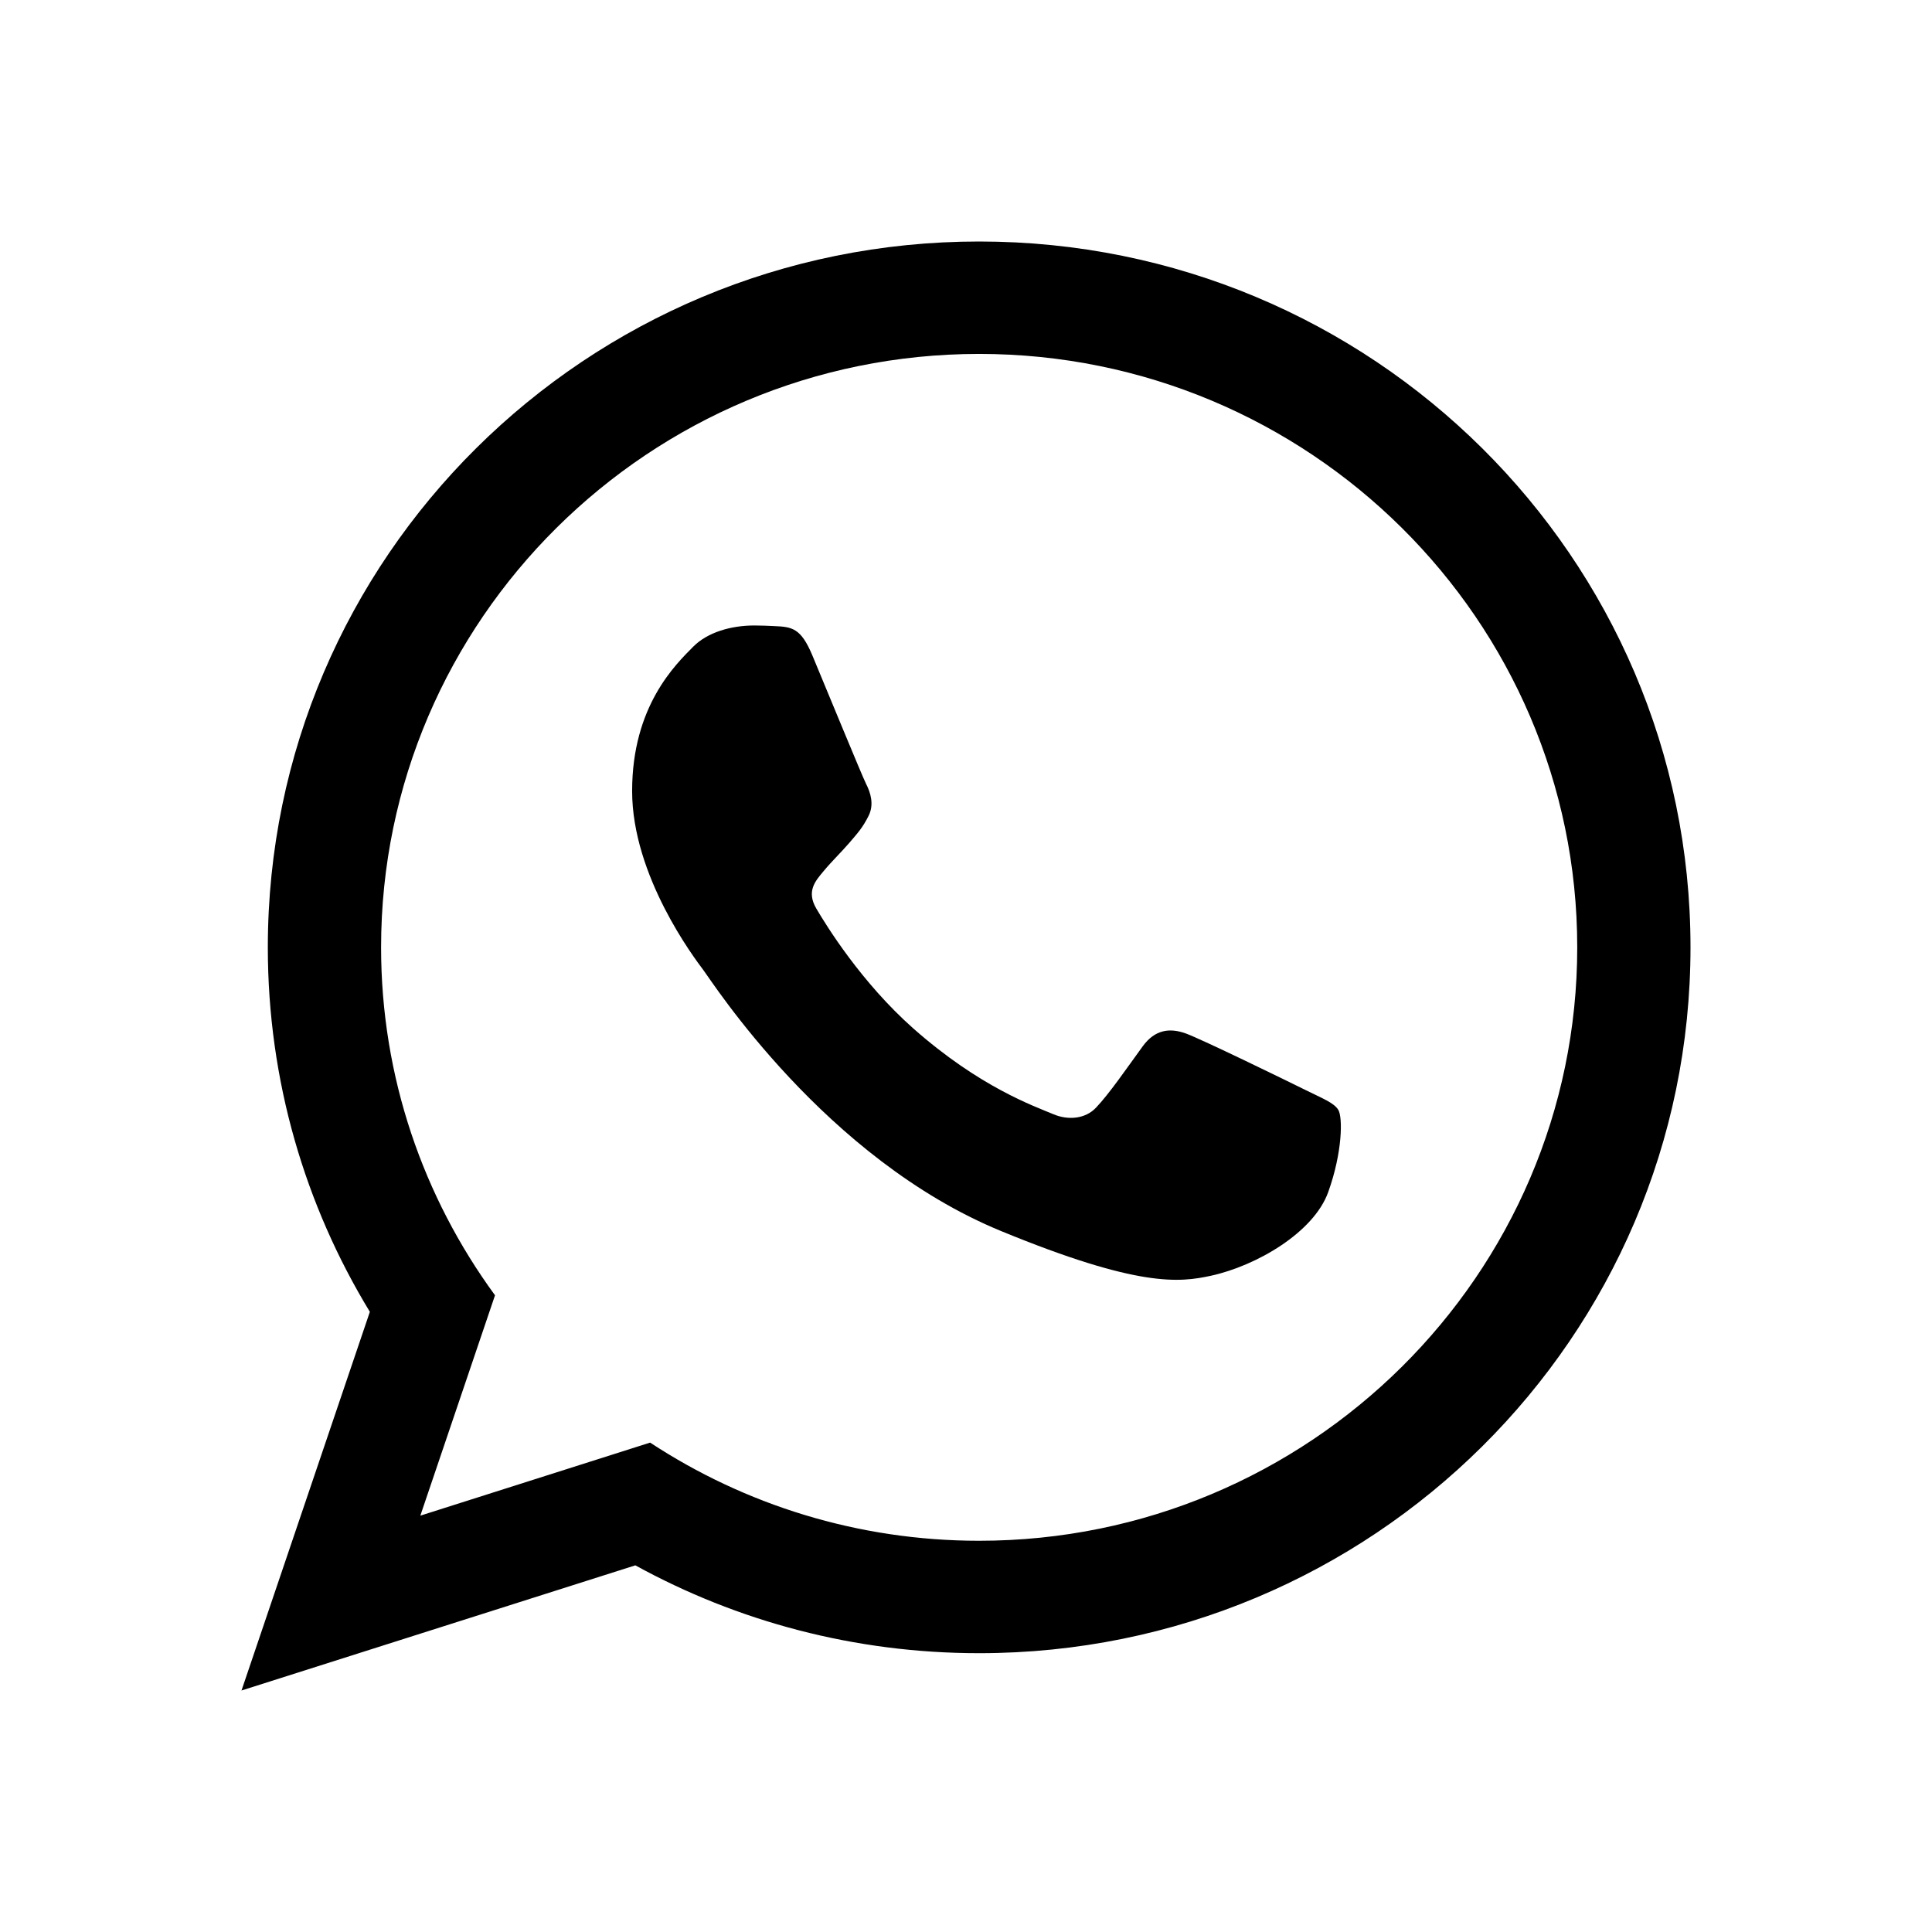 <svg width="32" height="32" viewBox="0 0 32 32" fill="none" xmlns="http://www.w3.org/2000/svg">
<path fill-rule="evenodd" clip-rule="evenodd" d="M16.218 4C9.711 4 4.436 9.234 4.436 15.691C4.436 17.9 5.053 19.965 6.126 21.728L4 28L10.523 25.927C12.211 26.854 14.152 27.382 16.218 27.382C22.725 27.382 28 22.148 28 15.691C28 9.234 22.725 4 16.218 4ZM16.218 25.52C14.206 25.52 12.332 24.921 10.768 23.894L6.962 25.104L8.199 21.454C7.013 19.833 6.312 17.842 6.312 15.691C6.312 10.271 10.756 5.862 16.218 5.862C21.68 5.862 26.124 10.271 26.124 15.691C26.124 21.111 21.68 25.52 16.218 25.52Z" fill="black"/>
<path fill-rule="evenodd" clip-rule="evenodd" d="M13.455 10.855C13.264 10.399 13.118 10.383 12.823 10.37C12.722 10.365 12.612 10.36 12.492 10.36C12.112 10.36 11.719 10.471 11.481 10.712C11.192 11.005 10.47 11.692 10.47 13.102C10.47 14.512 11.505 15.874 11.649 16.066C11.794 16.257 13.668 19.193 16.583 20.391C18.859 21.327 19.535 21.243 20.054 21.131C20.809 20.967 21.758 20.415 21.999 19.746C22.239 19.077 22.239 18.503 22.167 18.384C22.095 18.264 21.902 18.193 21.613 18.049C21.325 17.906 19.904 17.213 19.64 17.117C19.375 17.022 19.13 17.051 18.927 17.33C18.646 17.716 18.375 18.113 18.152 18.348C17.976 18.533 17.693 18.558 17.45 18.456C17.13 18.321 16.231 18.01 15.127 17.034C14.269 16.274 13.689 15.336 13.521 15.049C13.352 14.762 13.506 14.591 13.636 14.435C13.784 14.257 13.92 14.13 14.065 13.963C14.209 13.795 14.29 13.706 14.386 13.514C14.482 13.323 14.418 13.126 14.345 12.983C14.273 12.839 13.695 11.429 13.455 10.855Z" fill="black"/>
</svg>
